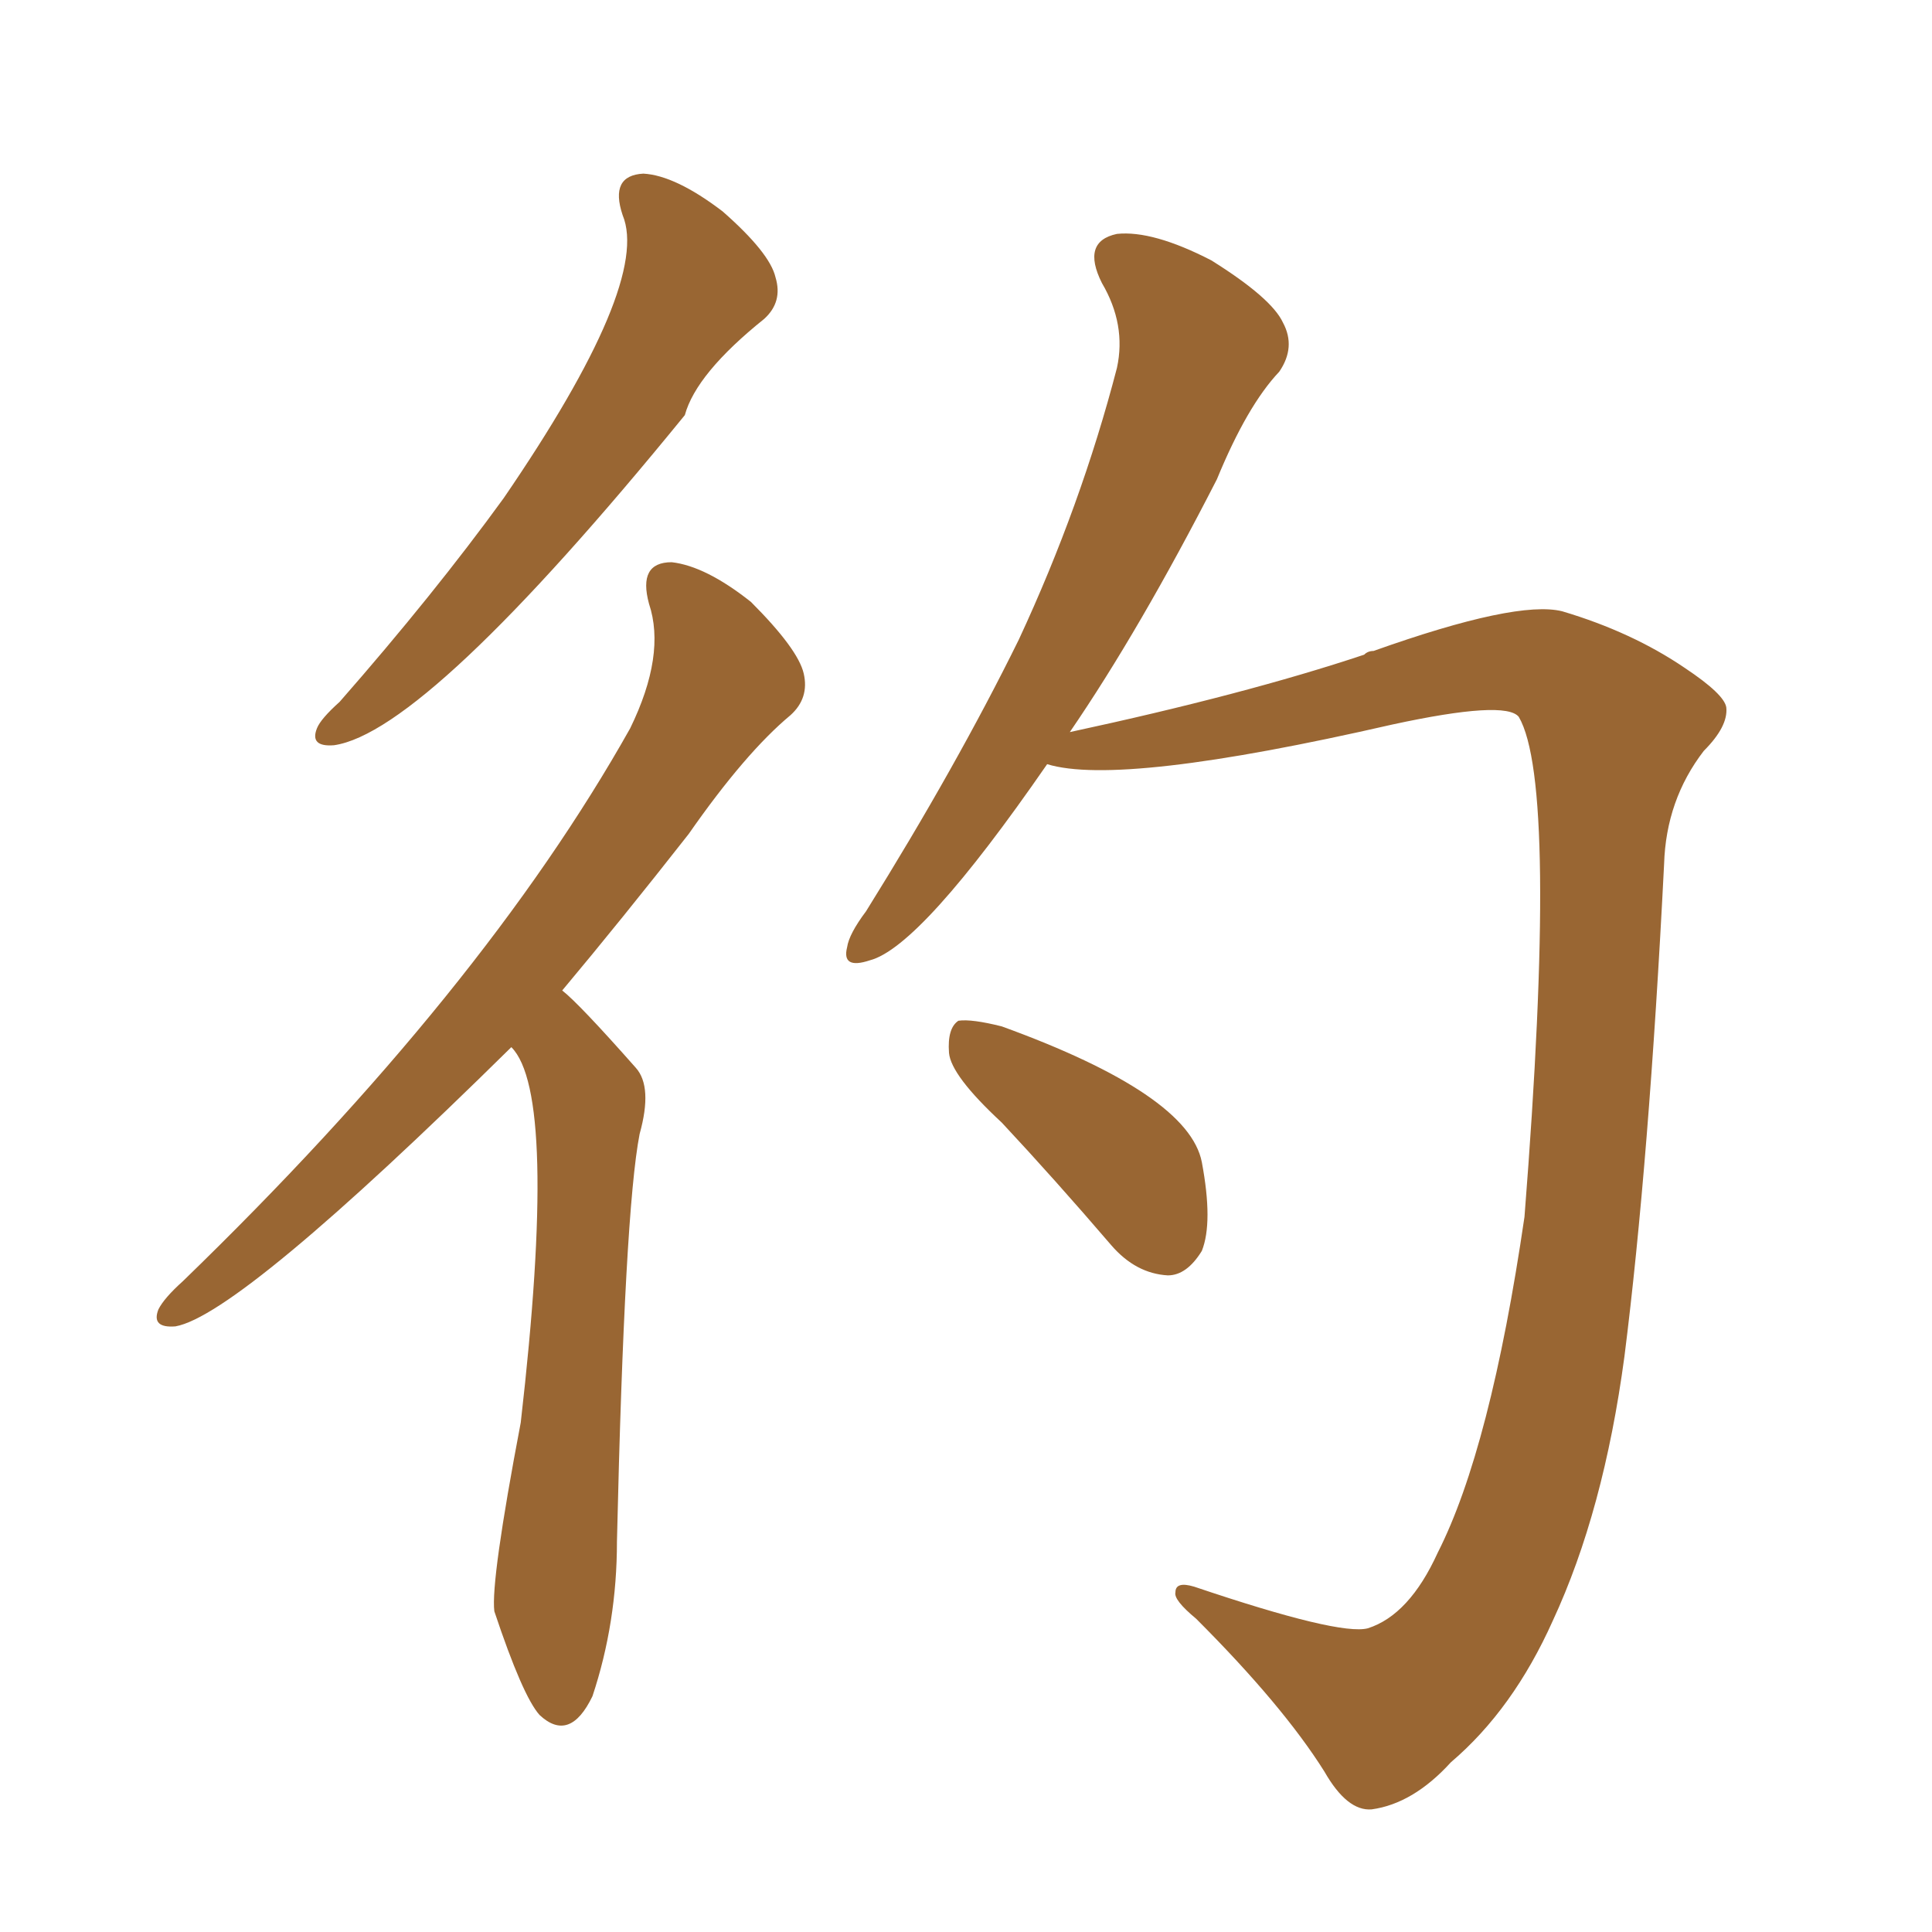 <svg xmlns="http://www.w3.org/2000/svg" xmlns:xlink="http://www.w3.org/1999/xlink" width="150" height="150"><path fill="#996633" padding="10" d="M48.34 16.70L48.34 16.70Q47.31 13.62 49.95 13.48L49.95 13.48Q52.44 13.62 56.10 16.41L56.10 16.41Q59.77 19.63 60.21 21.53L60.21 21.53Q60.79 23.44 59.33 24.76L59.33 24.76Q54.05 29.00 53.17 32.23L53.17 32.23Q33.11 56.84 25.93 57.86L25.93 57.86Q24.02 58.01 24.61 56.54L24.61 56.54Q24.90 55.81 26.37 54.49L26.37 54.49Q33.69 46.14 39.11 38.67L39.11 38.67Q50.54 21.97 48.34 16.70ZM39.70 81.30L39.70 81.30Q18.60 102.10 13.62 102.98L13.62 102.98Q11.72 103.13 12.30 101.66L12.30 101.66Q12.74 100.78 14.21 99.46L14.21 99.46Q37.50 76.90 48.93 56.54L48.93 56.54Q51.71 50.83 50.39 46.88L50.39 46.88Q49.51 43.65 52.15 43.65L52.15 43.65Q54.79 43.95 58.30 46.73L58.30 46.73Q61.96 50.39 62.40 52.29L62.40 52.29Q62.84 54.20 61.38 55.52L61.38 55.52Q57.86 58.45 53.47 64.75L53.47 64.75Q48.19 71.48 43.65 76.90L43.65 76.90Q44.97 77.93 49.37 82.91L49.37 82.91Q50.68 84.38 49.66 88.04L49.66 88.04Q48.49 94.04 47.90 119.68L47.90 119.68Q47.90 125.98 46.00 131.69L46.00 131.69Q44.24 135.35 41.89 133.15L41.89 133.15Q40.58 131.69 38.38 125.10L38.38 125.10Q38.09 122.75 40.43 110.45L40.43 110.45Q43.36 84.96 39.70 81.30ZM81.30 59.33L81.30 59.33Q71.48 73.54 67.53 74.56L67.53 74.56Q65.33 75.29 65.77 73.54L65.77 73.54Q65.92 72.51 67.24 70.75L67.24 70.75Q74.27 59.47 79.10 49.66L79.10 49.66Q83.94 39.26 86.72 28.56L86.72 28.56Q87.45 25.20 85.55 21.97L85.55 21.97Q83.94 18.75 86.72 18.16L86.72 18.16Q89.50 17.87 94.04 20.21L94.04 20.21Q98.73 23.14 99.61 25.05L99.61 25.05Q100.63 26.95 99.32 28.86L99.32 28.86Q96.83 31.49 94.48 37.21L94.48 37.21Q88.48 48.93 83.06 56.84L83.06 56.84Q96.68 53.91 105.91 50.83L105.91 50.83Q106.20 50.54 106.64 50.54L106.64 50.54Q117.77 46.58 121.29 47.46L121.29 47.46Q126.71 49.07 130.81 51.86L130.81 51.86Q133.89 53.91 134.03 54.93L134.03 54.93Q134.18 56.40 132.28 58.30L132.28 58.30Q129.35 62.11 129.20 67.09L129.20 67.09Q128.03 90.23 126.12 105.32L126.12 105.32Q124.51 117.33 120.56 125.83L120.56 125.83Q117.48 132.71 112.65 136.82L112.65 136.82Q109.72 140.04 106.49 140.48L106.49 140.48Q104.59 140.63 102.83 137.55L102.83 137.55Q99.61 132.42 92.87 125.68L92.87 125.68Q91.11 124.22 91.26 123.63L91.26 123.63Q91.26 122.75 92.72 123.19L92.72 123.19Q104.00 127.00 106.20 126.42L106.20 126.42Q109.42 125.39 111.62 120.56L111.62 120.56Q115.72 112.50 118.36 94.48L118.36 94.48Q121.00 60.94 117.92 55.66L117.92 55.66Q116.89 54.35 108.11 56.25L108.11 56.25Q87.01 61.08 81.30 59.33ZM77.78 87.16L77.78 87.16L77.78 87.16Q73.83 83.50 73.68 81.74L73.68 81.74Q73.54 79.83 74.41 79.25L74.41 79.25Q75.44 79.10 77.78 79.69L77.78 79.69Q92.29 84.96 93.31 90.23L93.31 90.23Q94.19 94.92 93.31 97.12L93.31 97.12Q92.14 99.02 90.67 99.02L90.67 99.02Q88.18 98.88 86.28 96.68L86.28 96.68Q81.88 91.55 77.78 87.16Z"/></svg>